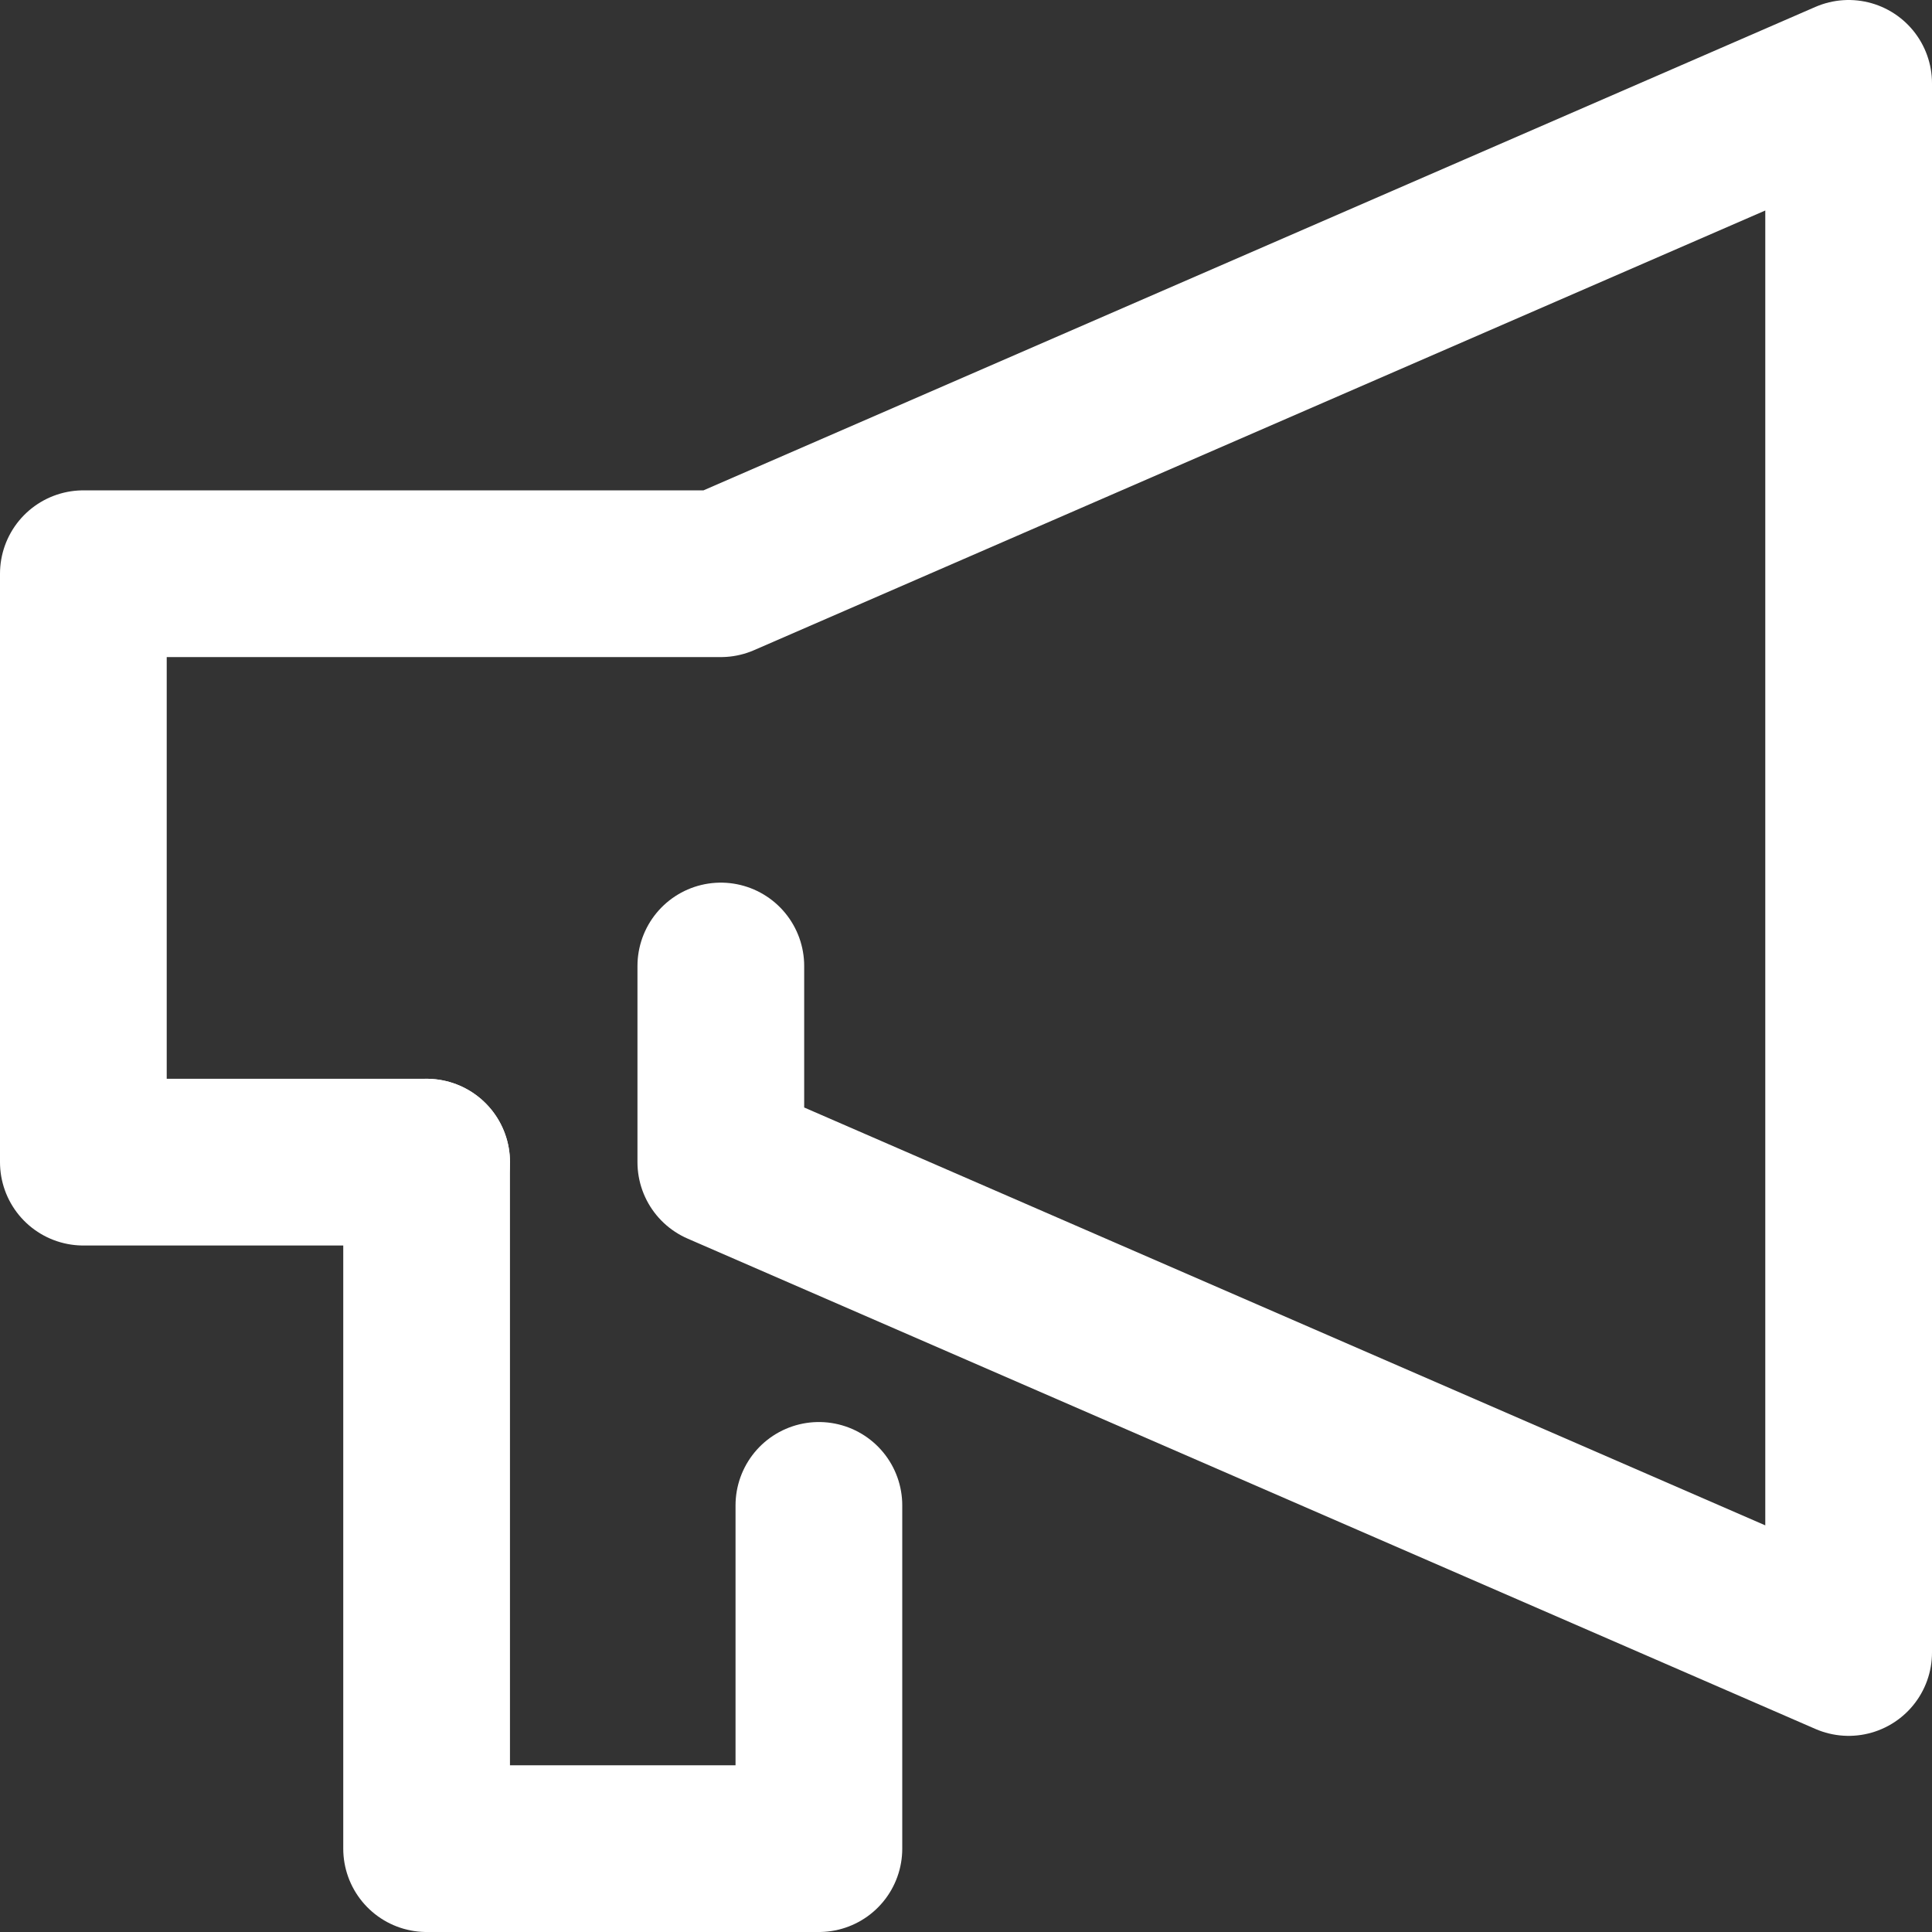 <svg xmlns="http://www.w3.org/2000/svg" width="19.7" height="19.7" viewBox="0 0 19.7 19.7">
  <rect x="0" y="0" width="19.7" height="19.7" fill="#333333" stroke="none"/>
  <g id="Group_123" data-name="Group 123" transform="translate(457.85 56.85)">
    <path id="Path_101" data-name="Path 101" d="M12.5,15v2L24,22V6L12.5,11H6v6H9.5" transform="translate(-463 -62)" fill="none" stroke="#fff" stroke-linecap="round" stroke-linejoin="round" stroke-width="1.7"/>
    <path id="Path_102" data-name="Path 102" d="M13,28v7h4V31.5" transform="translate(-466.5 -73)" fill="none" stroke="#fff" stroke-linecap="round" stroke-linejoin="round" stroke-width="1.7"/>
  </g>
</svg>
